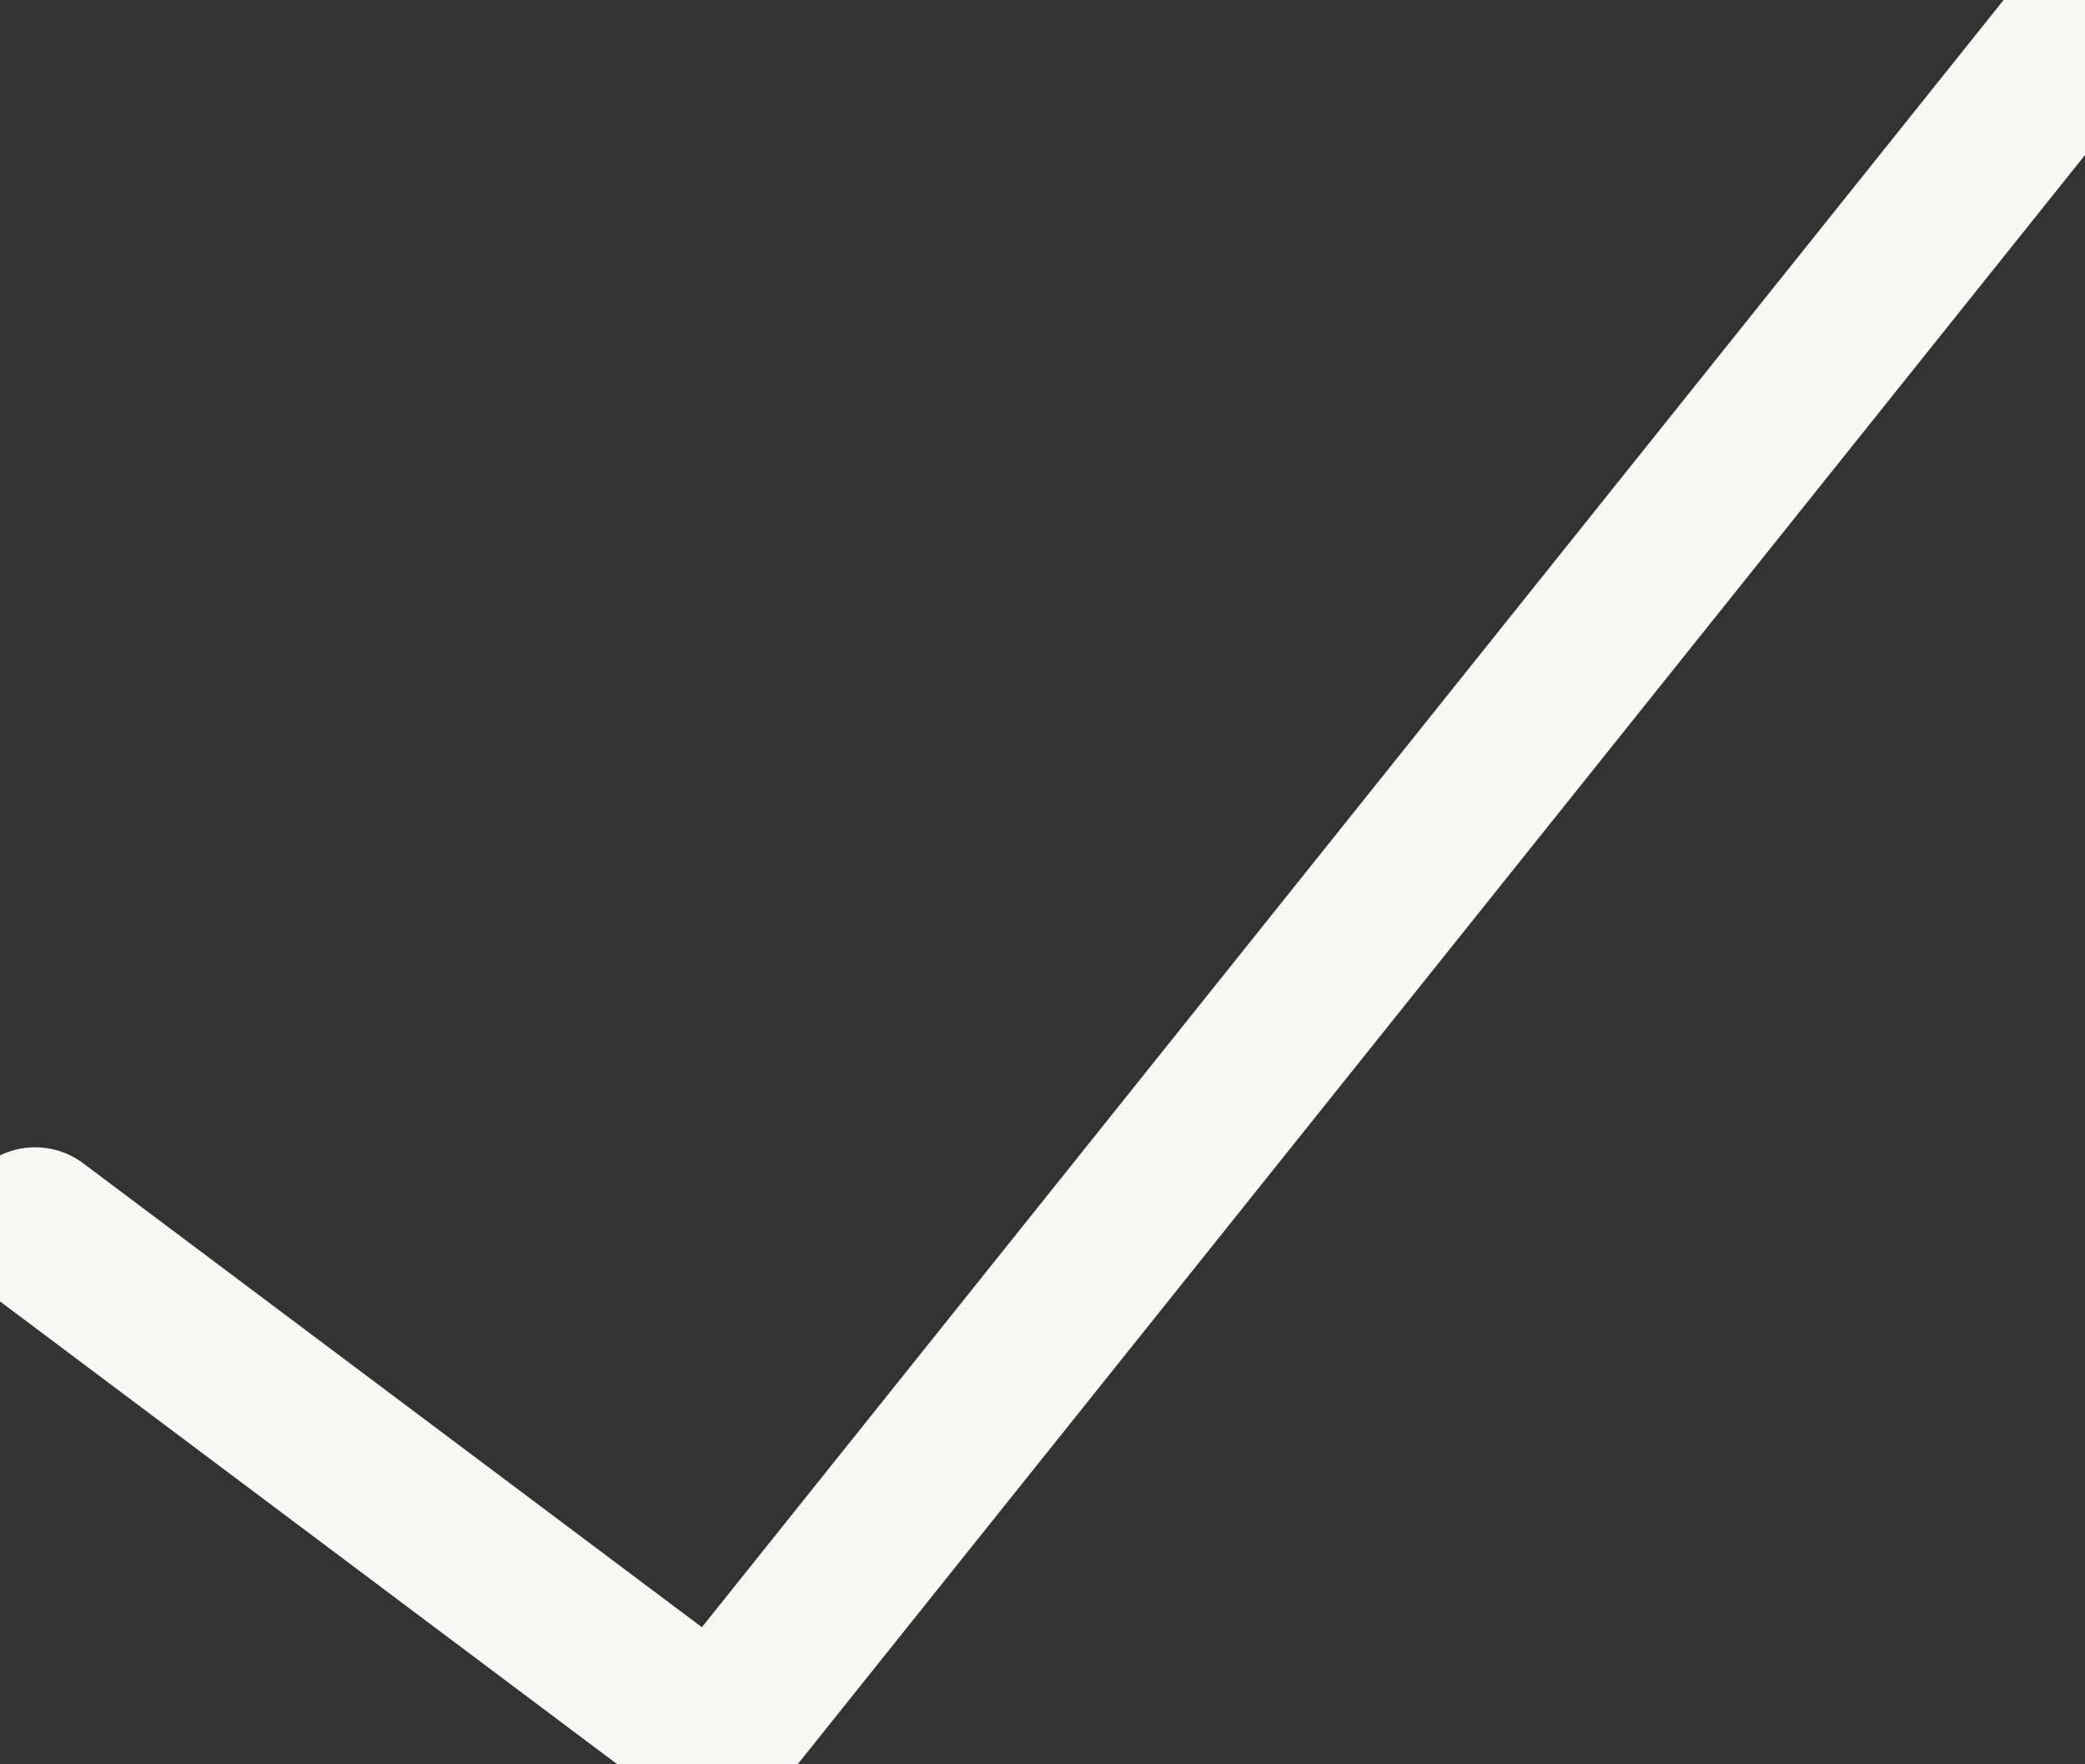 <svg width="13" height="11" viewBox="0 0 13 11" fill="none" xmlns="http://www.w3.org/2000/svg">
<rect x="0" y="0" width="13" height="11" fill="#333333" stroke="none"/>
<path d="M12.953 0.225L4.464 10.836L0.219 7.653" stroke="#F9F8F4" stroke-linecap="round" stroke-linejoin="round"/>
</svg>
